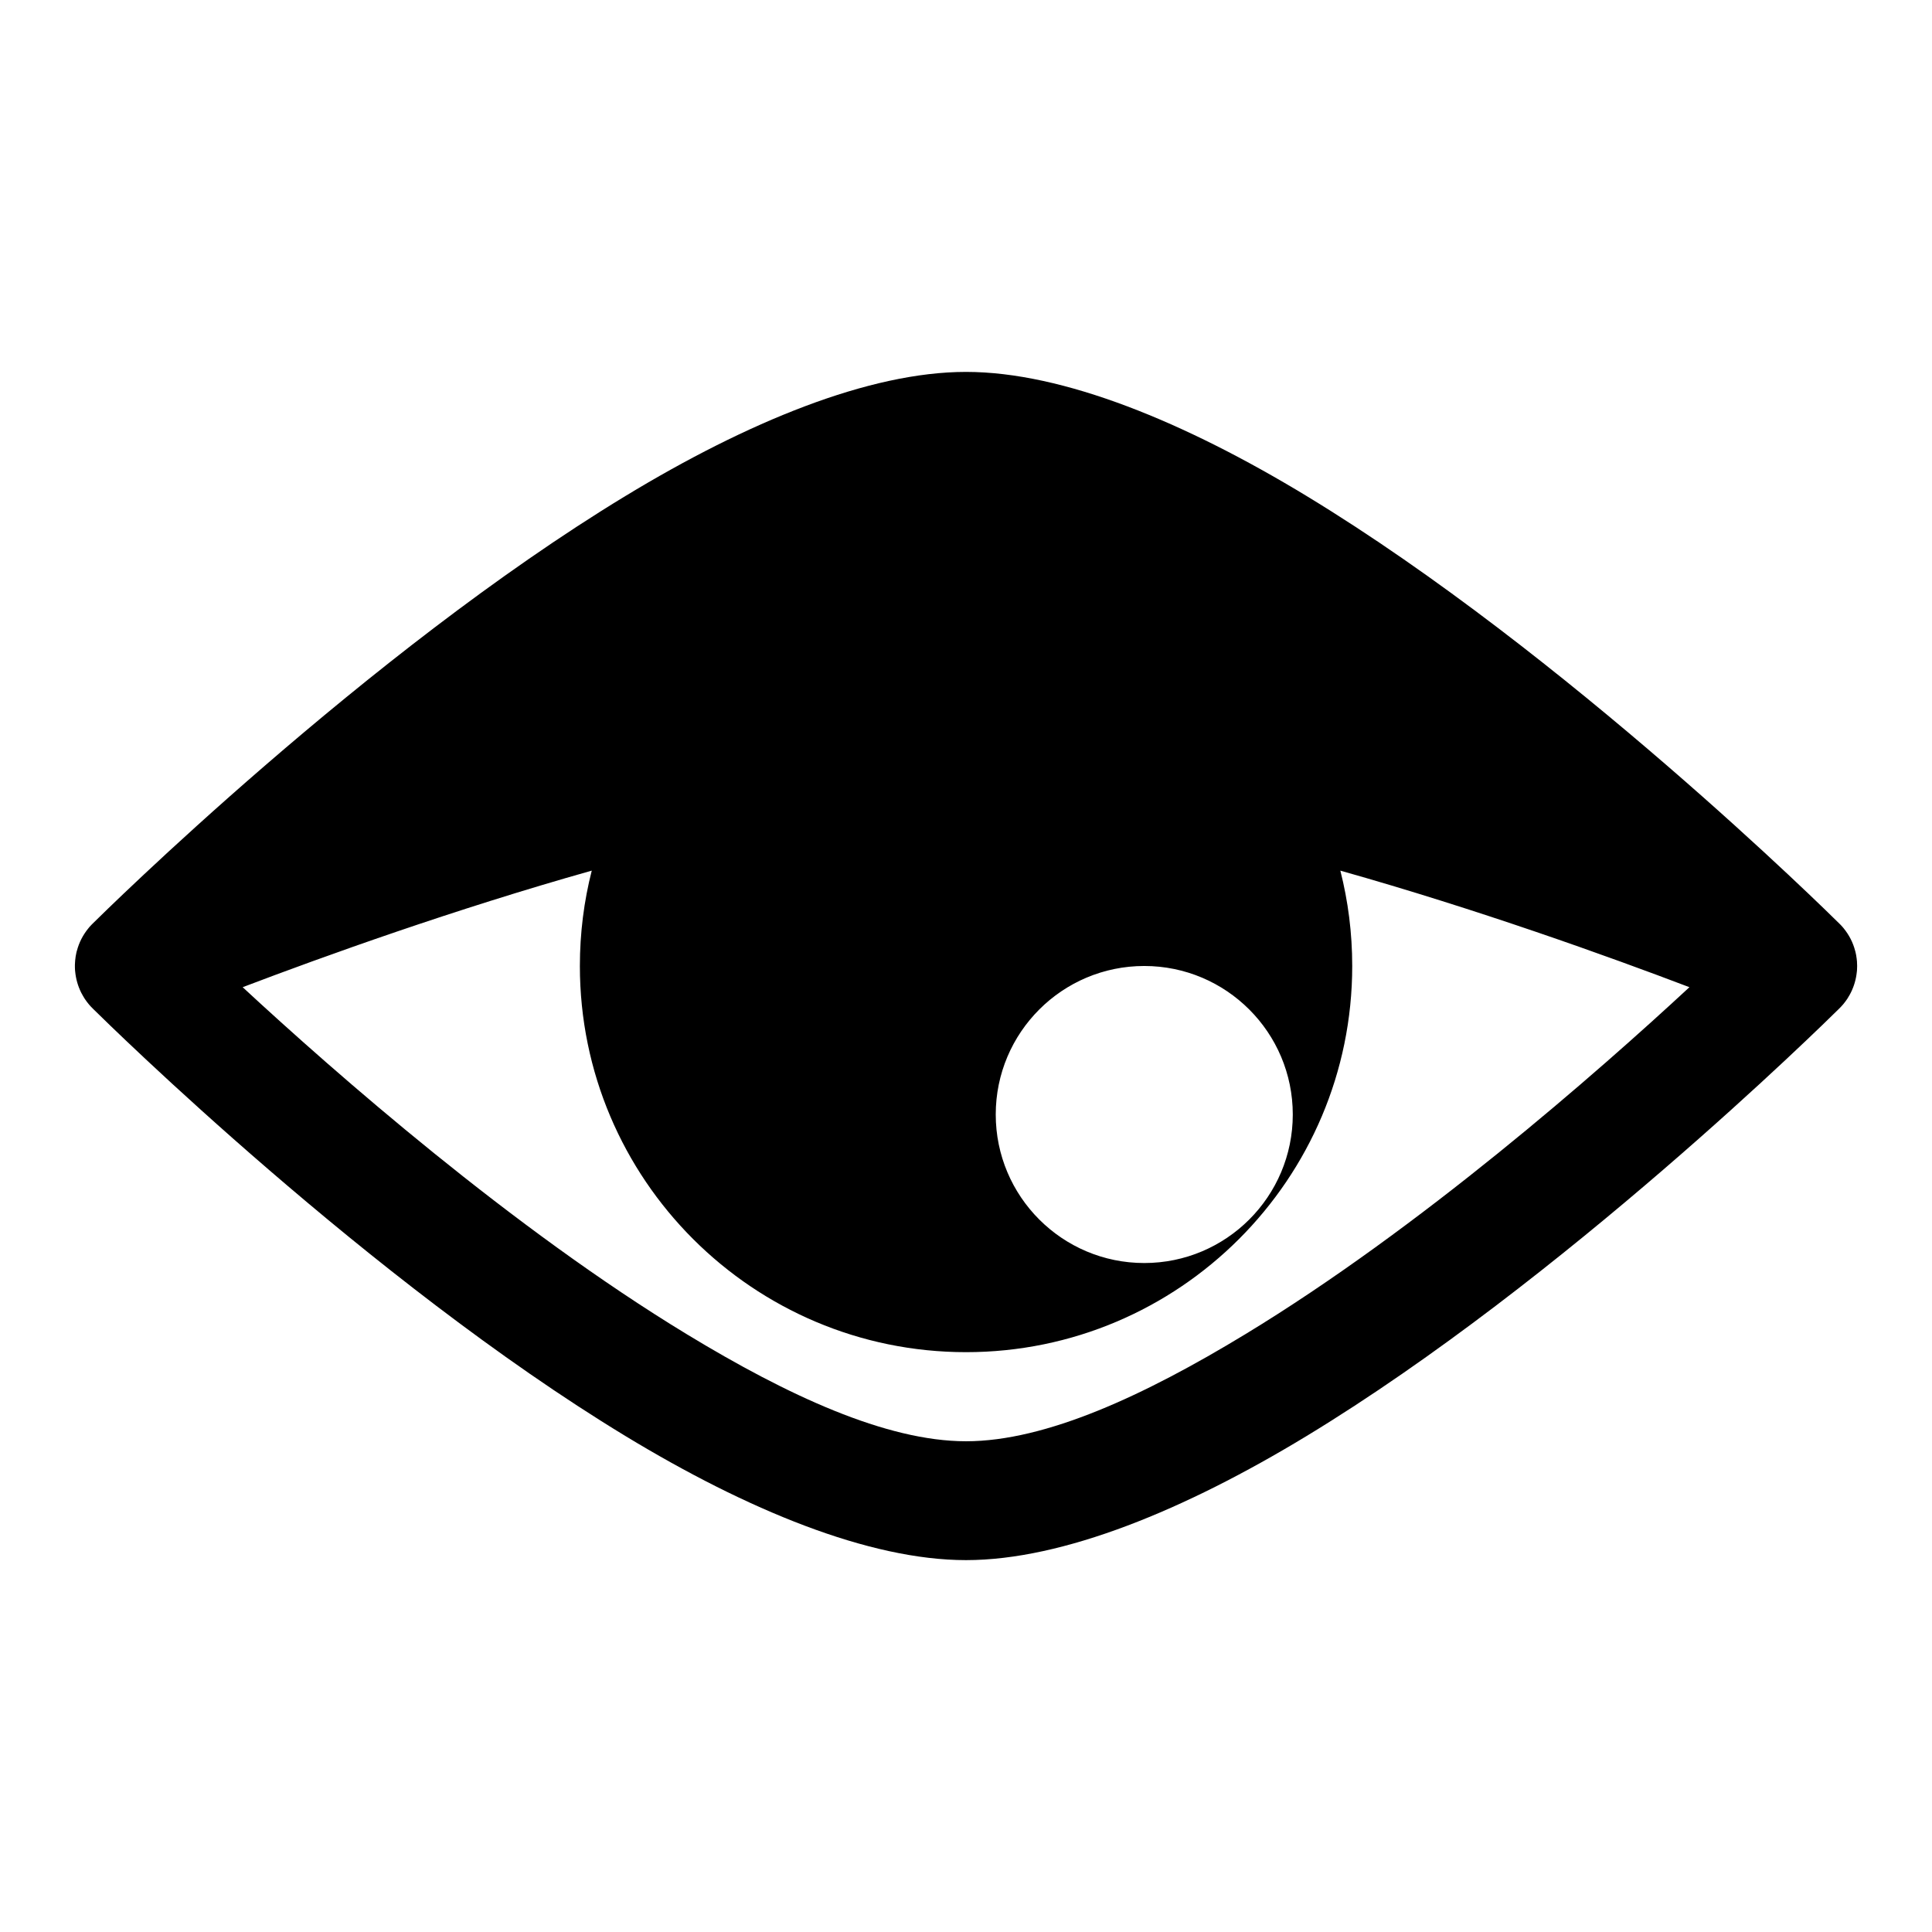 <?xml version="1.0" encoding="UTF-8"?>
<!-- Uploaded to: SVG Repo, www.svgrepo.com, Generator: SVG Repo Mixer Tools -->
<svg fill="#000000" width="800px" height="800px" version="1.1" viewBox="144 144 512 512" xmlns="http://www.w3.org/2000/svg">
 <path d="m168.55 388.77c2.691-2.66 72.469-71.621 141.19-113.32 32.242-19.57 64.535-32.891 90.262-32.891s58.016 13.32 90.262 32.891c68.723 41.707 138.5 110.66 141.19 113.32l0.328 0.328 0.234 0.25 0.27 0.301 0.188 0.219 0.141 0.172c1.434 1.762 2.457 3.777 3.008 5.902l0.094 0.348 0.109 0.488 0.078 0.379 0.047 0.332 0.062 0.426 0.031 0.203 0.031 0.332 0.047 0.426v0.219l0.016 0.363 0.016 0.395v0.25l-0.016 0.473-0.016 0.52-0.031 0.332-0.016 0.125c-0.188 1.875-0.707 3.731-1.574 5.481l-0.109 0.203-0.156 0.301-0.188 0.332-0.188 0.301-0.156 0.285-0.188 0.285-0.219 0.316-0.203 0.285-0.27 0.348-0.141 0.188-0.219 0.27-0.109 0.125c-0.332 0.379-0.66 0.738-1.023 1.086-4.172 4.125-73.133 71.965-141.07 113.2-32.242 19.57-64.535 32.891-90.262 32.891-25.727 0-58.016-13.32-90.262-32.891-67.938-41.234-136.89-109.07-141.07-113.2-0.363-0.348-0.691-0.707-1.023-1.086l-0.219-0.27-0.25-0.316-0.156-0.188-0.125-0.188-0.219-0.301-0.188-0.27-0.203-0.316-0.172-0.301-0.172-0.285-0.203-0.379-0.125-0.219-0.109-0.203c-0.867-1.746-1.387-3.606-1.574-5.481l-0.047-0.457-0.016-0.332-0.016-0.426v-0.727l0.016-0.203 0.016-0.332 0.031-0.441 0.016-0.219 0.047-0.363 0.047-0.395 0.031-0.234 0.062-0.316 0.078-0.41 0.047-0.234 0.078-0.332 0.062-0.188c0.551-2.125 1.574-4.141 3.008-5.902l0.141-0.172 0.219-0.27 0.27-0.285 0.234-0.25 0.301-0.301zm132.27-14.043c-36.367 10.25-70.91 22.672-92.512 30.891 24.578 22.766 71.414 63.875 117.77 92.008 26.574 16.137 52.742 28.324 73.934 28.324s47.359-12.188 73.934-28.324c46.352-28.133 93.188-69.242 117.77-92.008-21.602-8.219-56.145-20.641-92.512-30.891 2.062 8.094 3.148 16.547 3.148 25.27 0 56.473-45.863 102.34-102.34 102.34s-102.34-45.863-102.34-102.34c0-8.723 1.086-17.176 3.148-25.27zm146.42 25.27c-21.727 0-39.359 17.633-39.359 39.359s17.633 39.359 39.359 39.359c21.727 0 39.359-17.633 39.359-39.359s-17.633-39.359-39.359-39.359z" fill-rule="evenodd"/>
</svg>